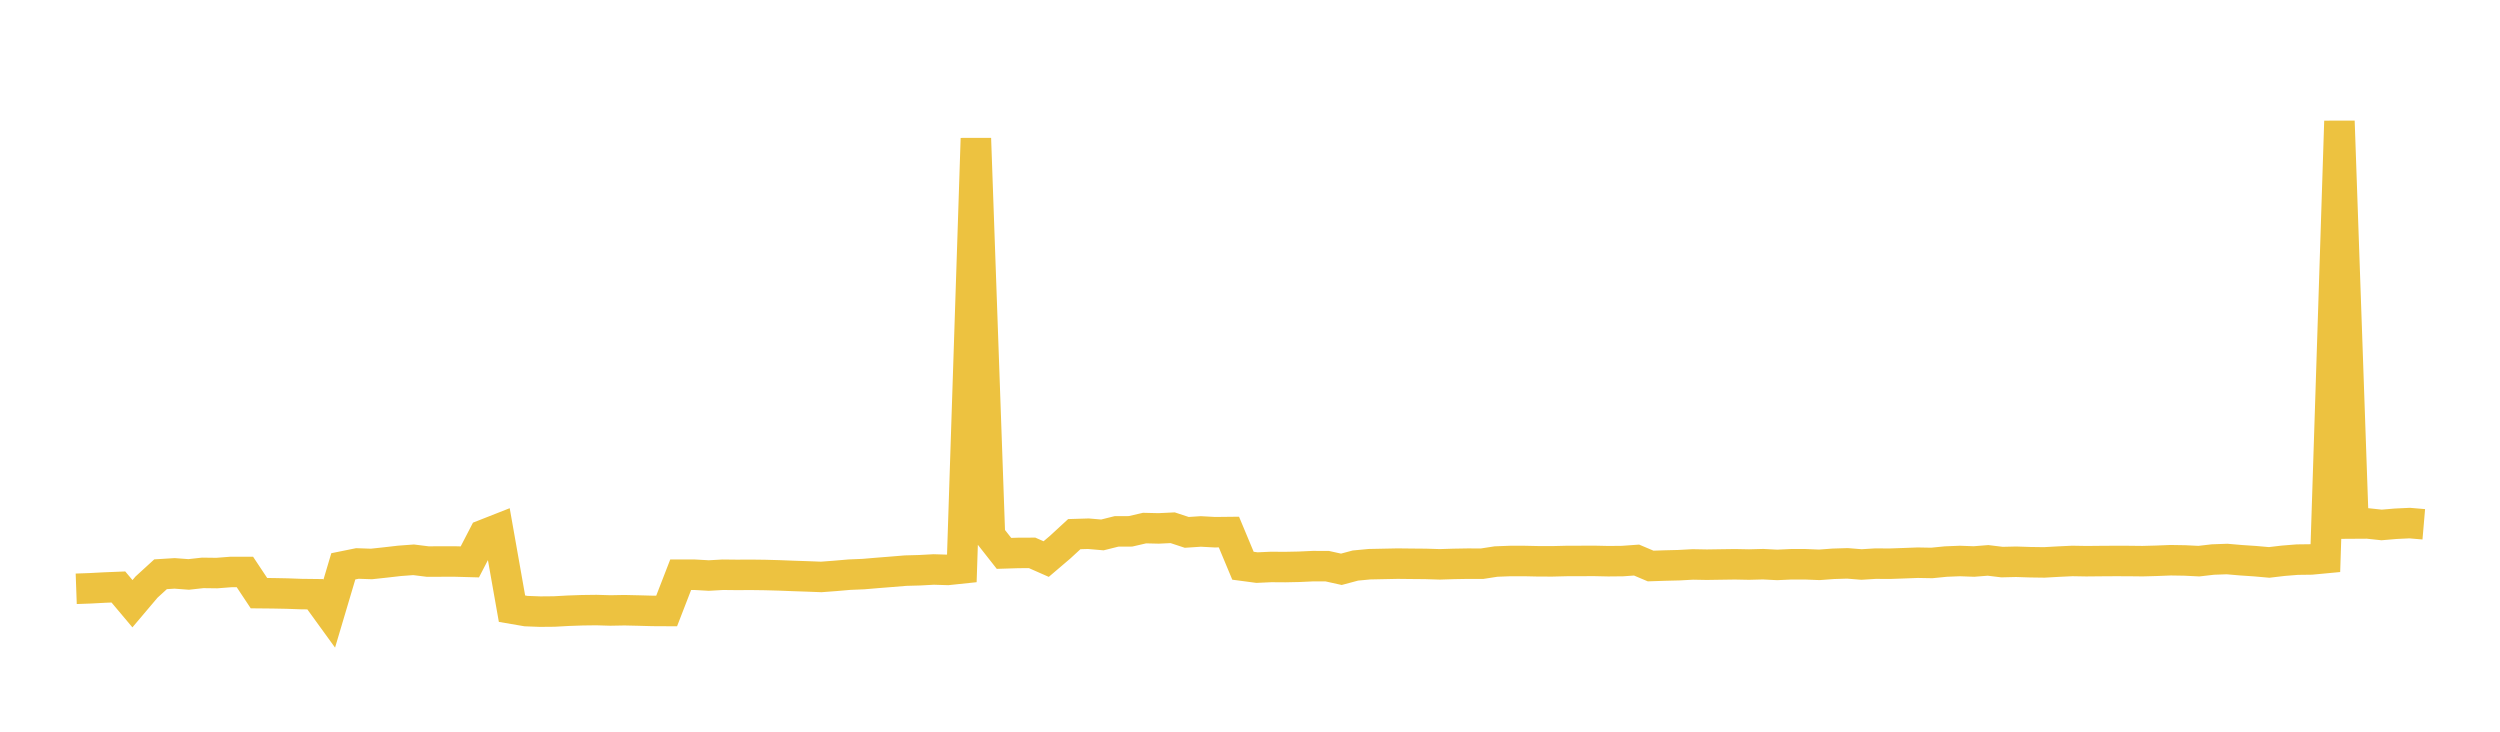 <svg width="164" height="48" xmlns="http://www.w3.org/2000/svg" xmlns:xlink="http://www.w3.org/1999/xlink"><path fill="none" stroke="rgb(237,194,64)" stroke-width="2" d="M5,38.625L5.922,38.592L6.844,38.543L7.766,38.506L8.689,39.604L9.611,38.514L10.533,37.671L11.455,37.614L12.377,37.683L13.299,37.581L14.222,37.593L15.144,37.522L16.066,37.522L16.988,38.911L17.91,38.92L18.832,38.938L19.754,38.971L20.677,38.982L21.599,40.254L22.521,37.151L23.443,36.964L24.365,36.996L25.287,36.897L26.21,36.791L27.132,36.723L28.054,36.838L28.976,36.836L29.898,36.836L30.82,36.861L31.743,35.079L32.665,34.716L33.587,39.93L34.509,40.088L35.431,40.123L36.353,40.115L37.275,40.064L38.198,40.032L39.12,40.02L40.042,40.047L40.964,40.03L41.886,40.051L42.808,40.076L43.731,40.081L44.653,37.701L45.575,37.703L46.497,37.755L47.419,37.703L48.341,37.713L49.263,37.708L50.186,37.72L51.108,37.745L52.03,37.781L52.952,37.812L53.874,37.847L54.796,37.778L55.719,37.698L56.641,37.66L57.563,37.582L58.485,37.509L59.407,37.433L60.329,37.408L61.251,37.358L62.174,37.386L63.096,37.289L64.018,9.079L64.94,35.129L65.862,36.302L66.784,36.273L67.707,36.268L68.629,36.675L69.551,35.889L70.473,35.04L71.395,35.012L72.317,35.091L73.24,34.86L74.162,34.855L75.084,34.642L76.006,34.664L76.928,34.62L77.85,34.924L78.772,34.863L79.695,34.913L80.617,34.903L81.539,37.112L82.461,37.235L83.383,37.193L84.305,37.199L85.228,37.18L86.15,37.138L87.072,37.142L87.994,37.346L88.916,37.099L89.838,37.012L90.76,36.993L91.683,36.974L92.605,36.984L93.527,36.992L94.449,37.021L95.371,36.992L96.293,36.976L97.216,36.98L98.138,36.837L99.06,36.802L99.982,36.801L100.904,36.821L101.826,36.824L102.749,36.801L103.671,36.798L104.593,36.795L105.515,36.815L106.437,36.806L107.359,36.74L108.281,37.13L109.204,37.1L110.126,37.077L111.048,37.027L111.97,37.044L112.892,37.03L113.814,37.017L114.737,37.035L115.659,37.011L116.581,37.058L117.503,37.016L118.425,37.016L119.347,37.053L120.269,36.985L121.192,36.957L122.114,37.031L123.036,36.974L123.958,36.98L124.88,36.948L125.802,36.913L126.725,36.93L127.647,36.838L128.569,36.801L129.491,36.835L130.413,36.762L131.335,36.873L132.257,36.851L133.18,36.881L134.102,36.894L135.024,36.842L135.946,36.799L136.868,36.815L137.79,36.806L138.713,36.8L139.635,36.802L140.557,36.812L141.479,36.787L142.401,36.751L143.323,36.766L144.246,36.811L145.168,36.705L146.09,36.672L147.012,36.751L147.934,36.813L148.856,36.895L149.778,36.786L150.701,36.712L151.623,36.7L152.545,36.613L153.467,7.946L154.389,34.344L155.311,34.338L156.234,34.437L157.156,34.358L158.078,34.315L159,34.394"></path></svg>